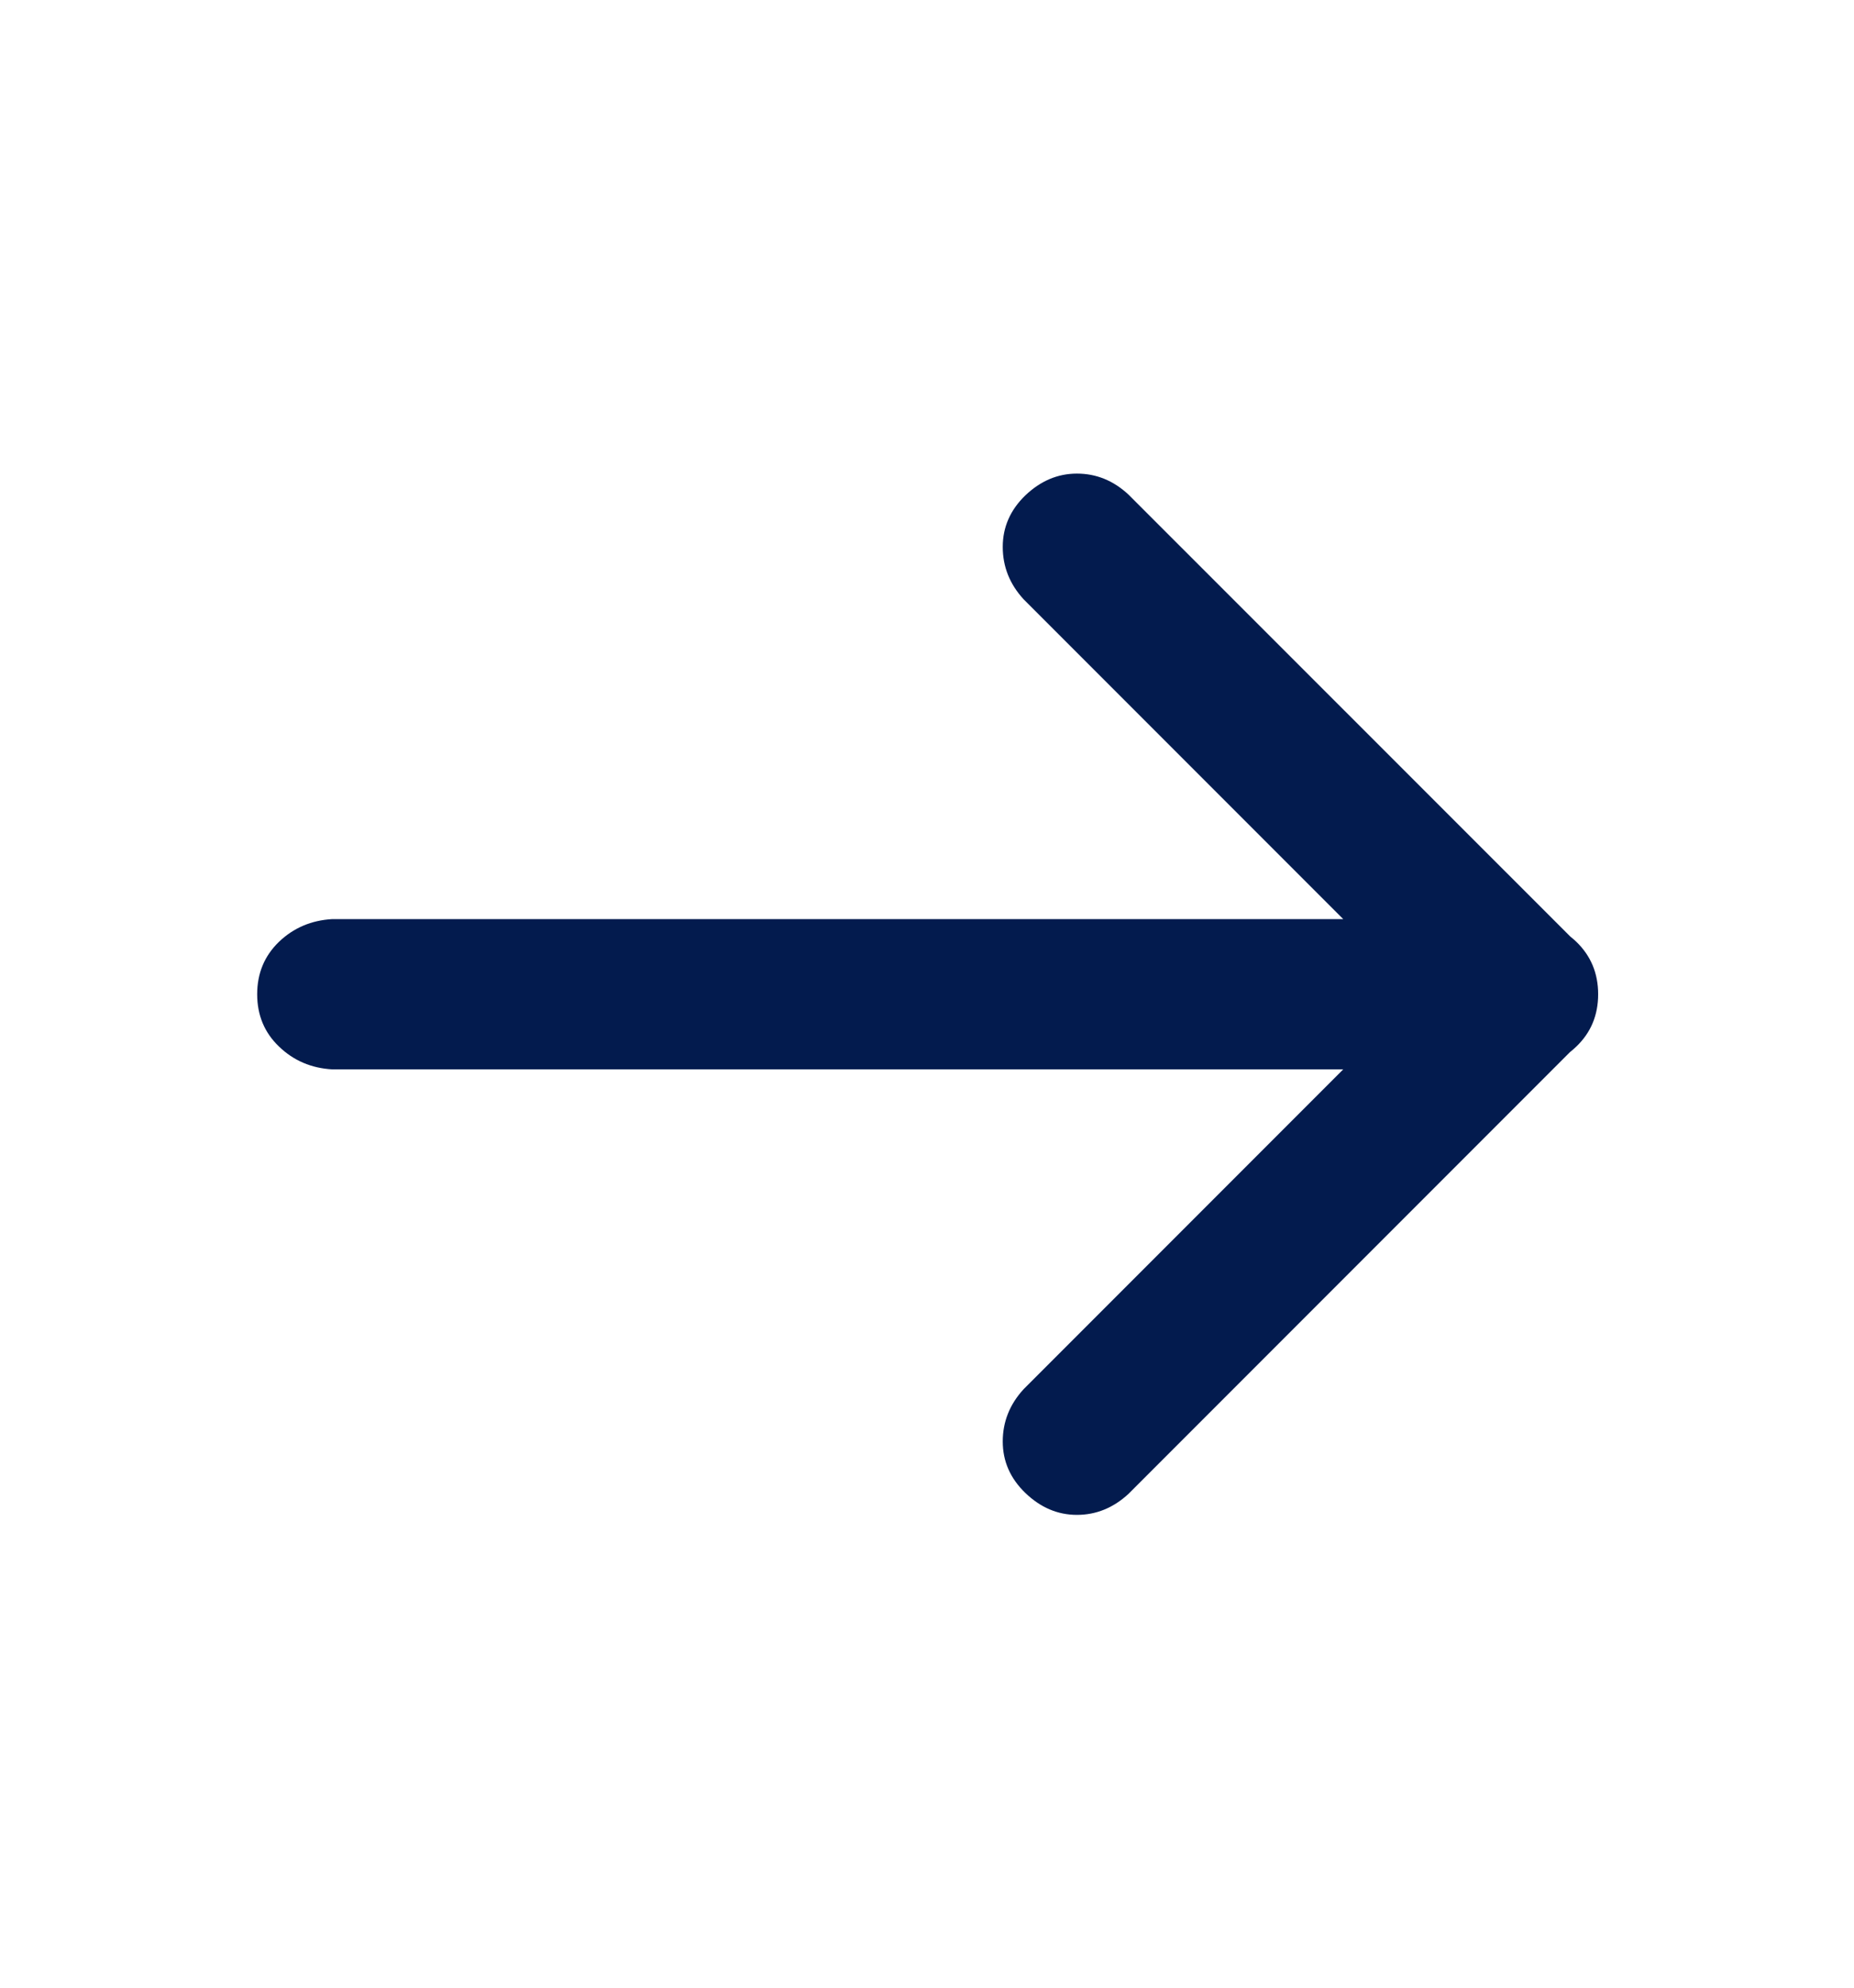 <svg width="14" height="15" viewBox="0 0 14 15" fill="none" xmlns="http://www.w3.org/2000/svg">
<path d="M2.509 8.07H11.501C11.659 8.061 11.793 8.004 11.903 7.898C12.013 7.793 12.068 7.661 12.068 7.503C12.068 7.345 12.013 7.213 11.903 7.107C11.793 7.002 11.659 6.945 11.501 6.936H2.509C2.351 6.945 2.217 7.002 2.107 7.107C1.997 7.213 1.942 7.345 1.942 7.503C1.942 7.661 1.997 7.793 2.107 7.898C2.217 8.004 2.351 8.061 2.509 8.07ZM7.73 10.483C7.625 10.597 7.572 10.729 7.572 10.878C7.572 11.028 7.629 11.157 7.743 11.267C7.858 11.377 7.987 11.432 8.132 11.432C8.277 11.432 8.407 11.379 8.521 11.274L11.897 7.898C12.011 7.784 12.068 7.652 12.068 7.503C12.068 7.353 12.011 7.221 11.897 7.107L8.521 3.732C8.407 3.626 8.277 3.574 8.132 3.574C7.987 3.574 7.858 3.629 7.743 3.738C7.629 3.848 7.572 3.978 7.572 4.127C7.572 4.277 7.625 4.409 7.73 4.523L10.71 7.503L7.73 10.483Z" fill="#031B4E"/>
</svg>
